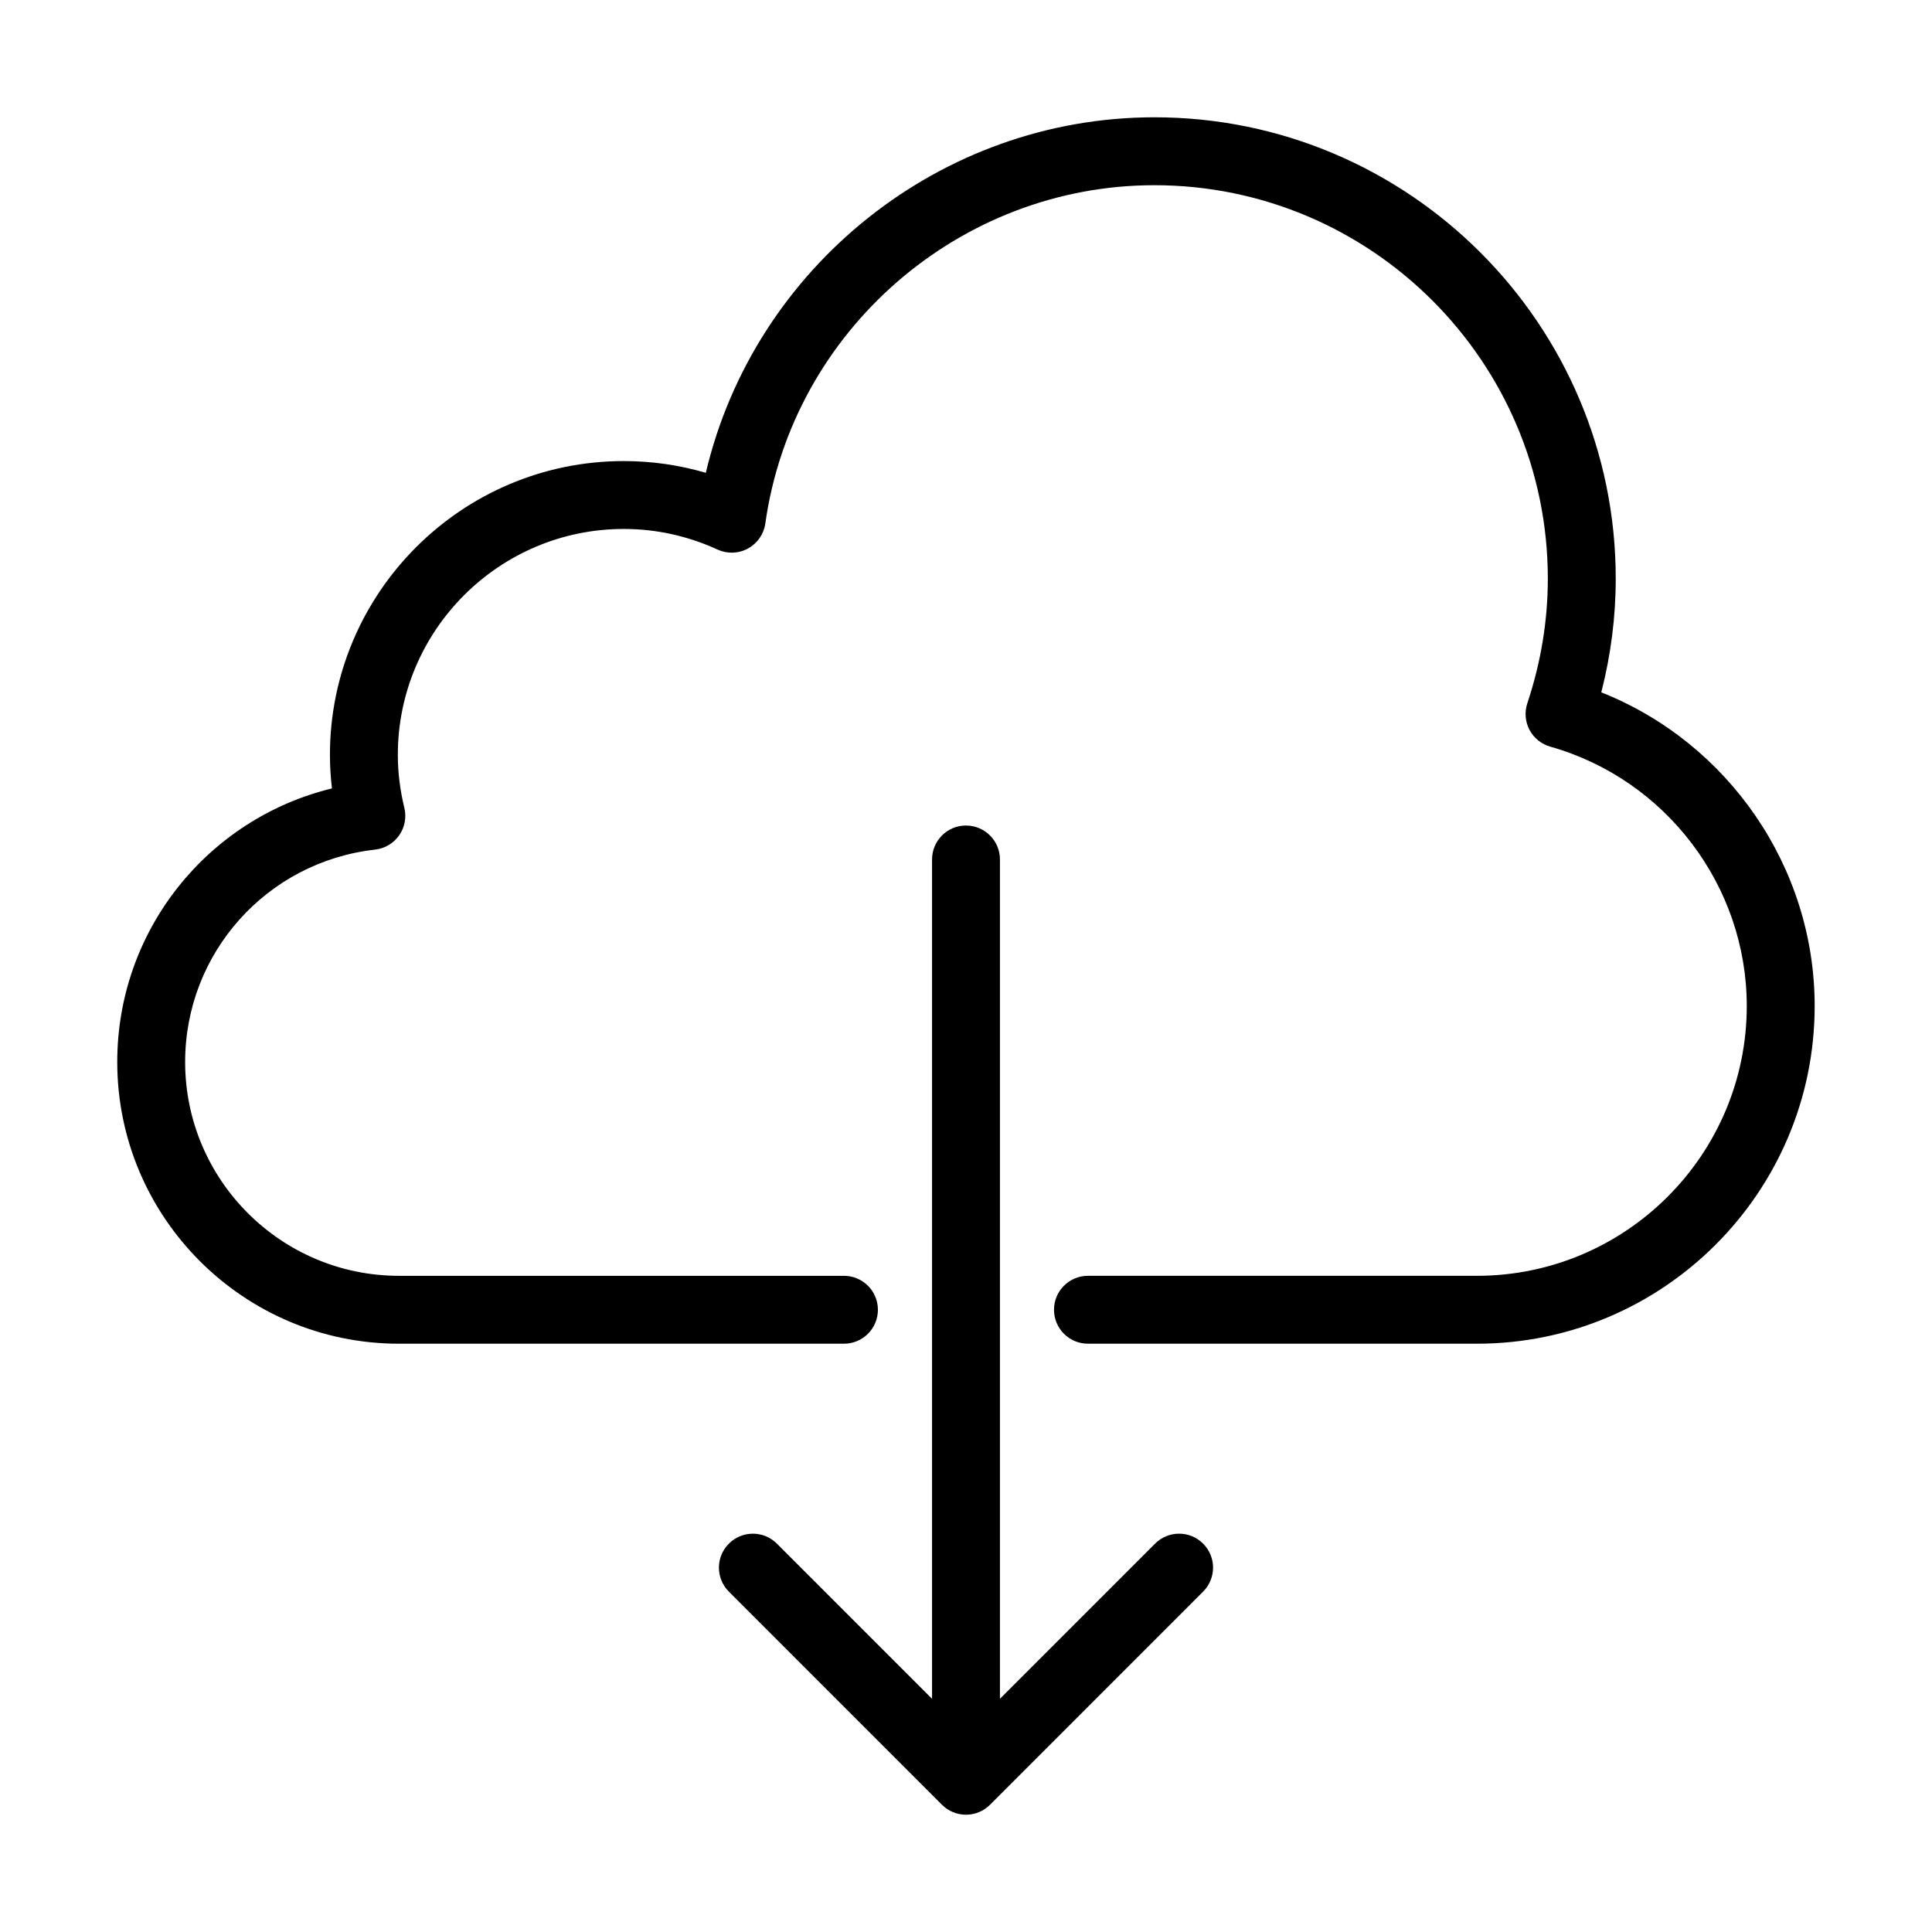 <?xml version="1.0" encoding="UTF-8"?>
<!-- Uploaded to: ICON Repo, www.iconrepo.com, Generator: ICON Repo Mixer Tools -->
<svg fill="#000000" width="800px" height="800px" version="1.1" viewBox="144 144 512 512" xmlns="http://www.w3.org/2000/svg">
 <g>
  <path d="m400 362.77c-4.969 0-8.996 4.023-8.996 8.996v222.44l-41.121-41.125c-3.516-3.516-9.207-3.516-12.723 0s-3.516 9.207 0 12.723l56.48 56.484c1.684 1.684 3.973 2.633 6.359 2.633s4.676-0.949 6.359-2.637l56.477-56.484c3.516-3.516 3.516-9.207 0-12.723-3.516-3.516-9.207-3.516-12.723 0l-41.117 41.125v-222.43c0-4.973-4.027-8.996-8.996-8.996z"/>
  <path d="m568.36 327.47c2.543-9.91 3.828-20.016 3.828-30.137 0-67.41-54.848-122.25-122.26-122.25-56.777 0-106.05 39.793-118.88 94.219-7.055-2.074-14.332-3.117-21.746-3.117-42.938 0-77.867 34.934-77.867 77.867 0 2.926 0.18 5.894 0.539 8.883-33.031 8.047-56.902 37.699-56.902 72.5 0 41.172 33.492 74.66 74.656 74.66h117.93c4.969 0 8.996-4.023 8.996-8.996s-4.027-8.996-8.996-8.996h-117.93c-31.25 0-56.664-25.418-56.664-56.668 0-28.871 21.645-53.066 50.348-56.281 2.566-0.289 4.887-1.668 6.367-3.777s1.984-4.762 1.379-7.266c-1.164-4.852-1.73-9.453-1.73-14.059 0-33.016 26.859-59.875 59.875-59.875 8.59 0 16.949 1.836 24.859 5.465 2.578 1.176 5.57 1.09 8.066-0.289 2.492-1.363 4.195-3.82 4.59-6.633 7.188-51.109 51.512-89.641 103.1-89.641 57.492 0 104.27 46.773 104.27 104.26 0 11.121-1.828 22.238-5.43 33.027-0.781 2.328-0.57 4.875 0.574 7.055 1.152 2.172 3.141 3.777 5.504 4.445 30.66 8.676 52.074 36.941 52.074 68.734 0 39.422-32.078 71.5-71.504 71.5h-103.09c-4.969 0-8.996 4.023-8.996 8.996s4.027 8.996 8.996 8.996h103.09c49.352 0 89.5-40.148 89.5-89.5 0-36.75-22.844-69.73-56.551-83.121z"/>
 </g>
</svg>